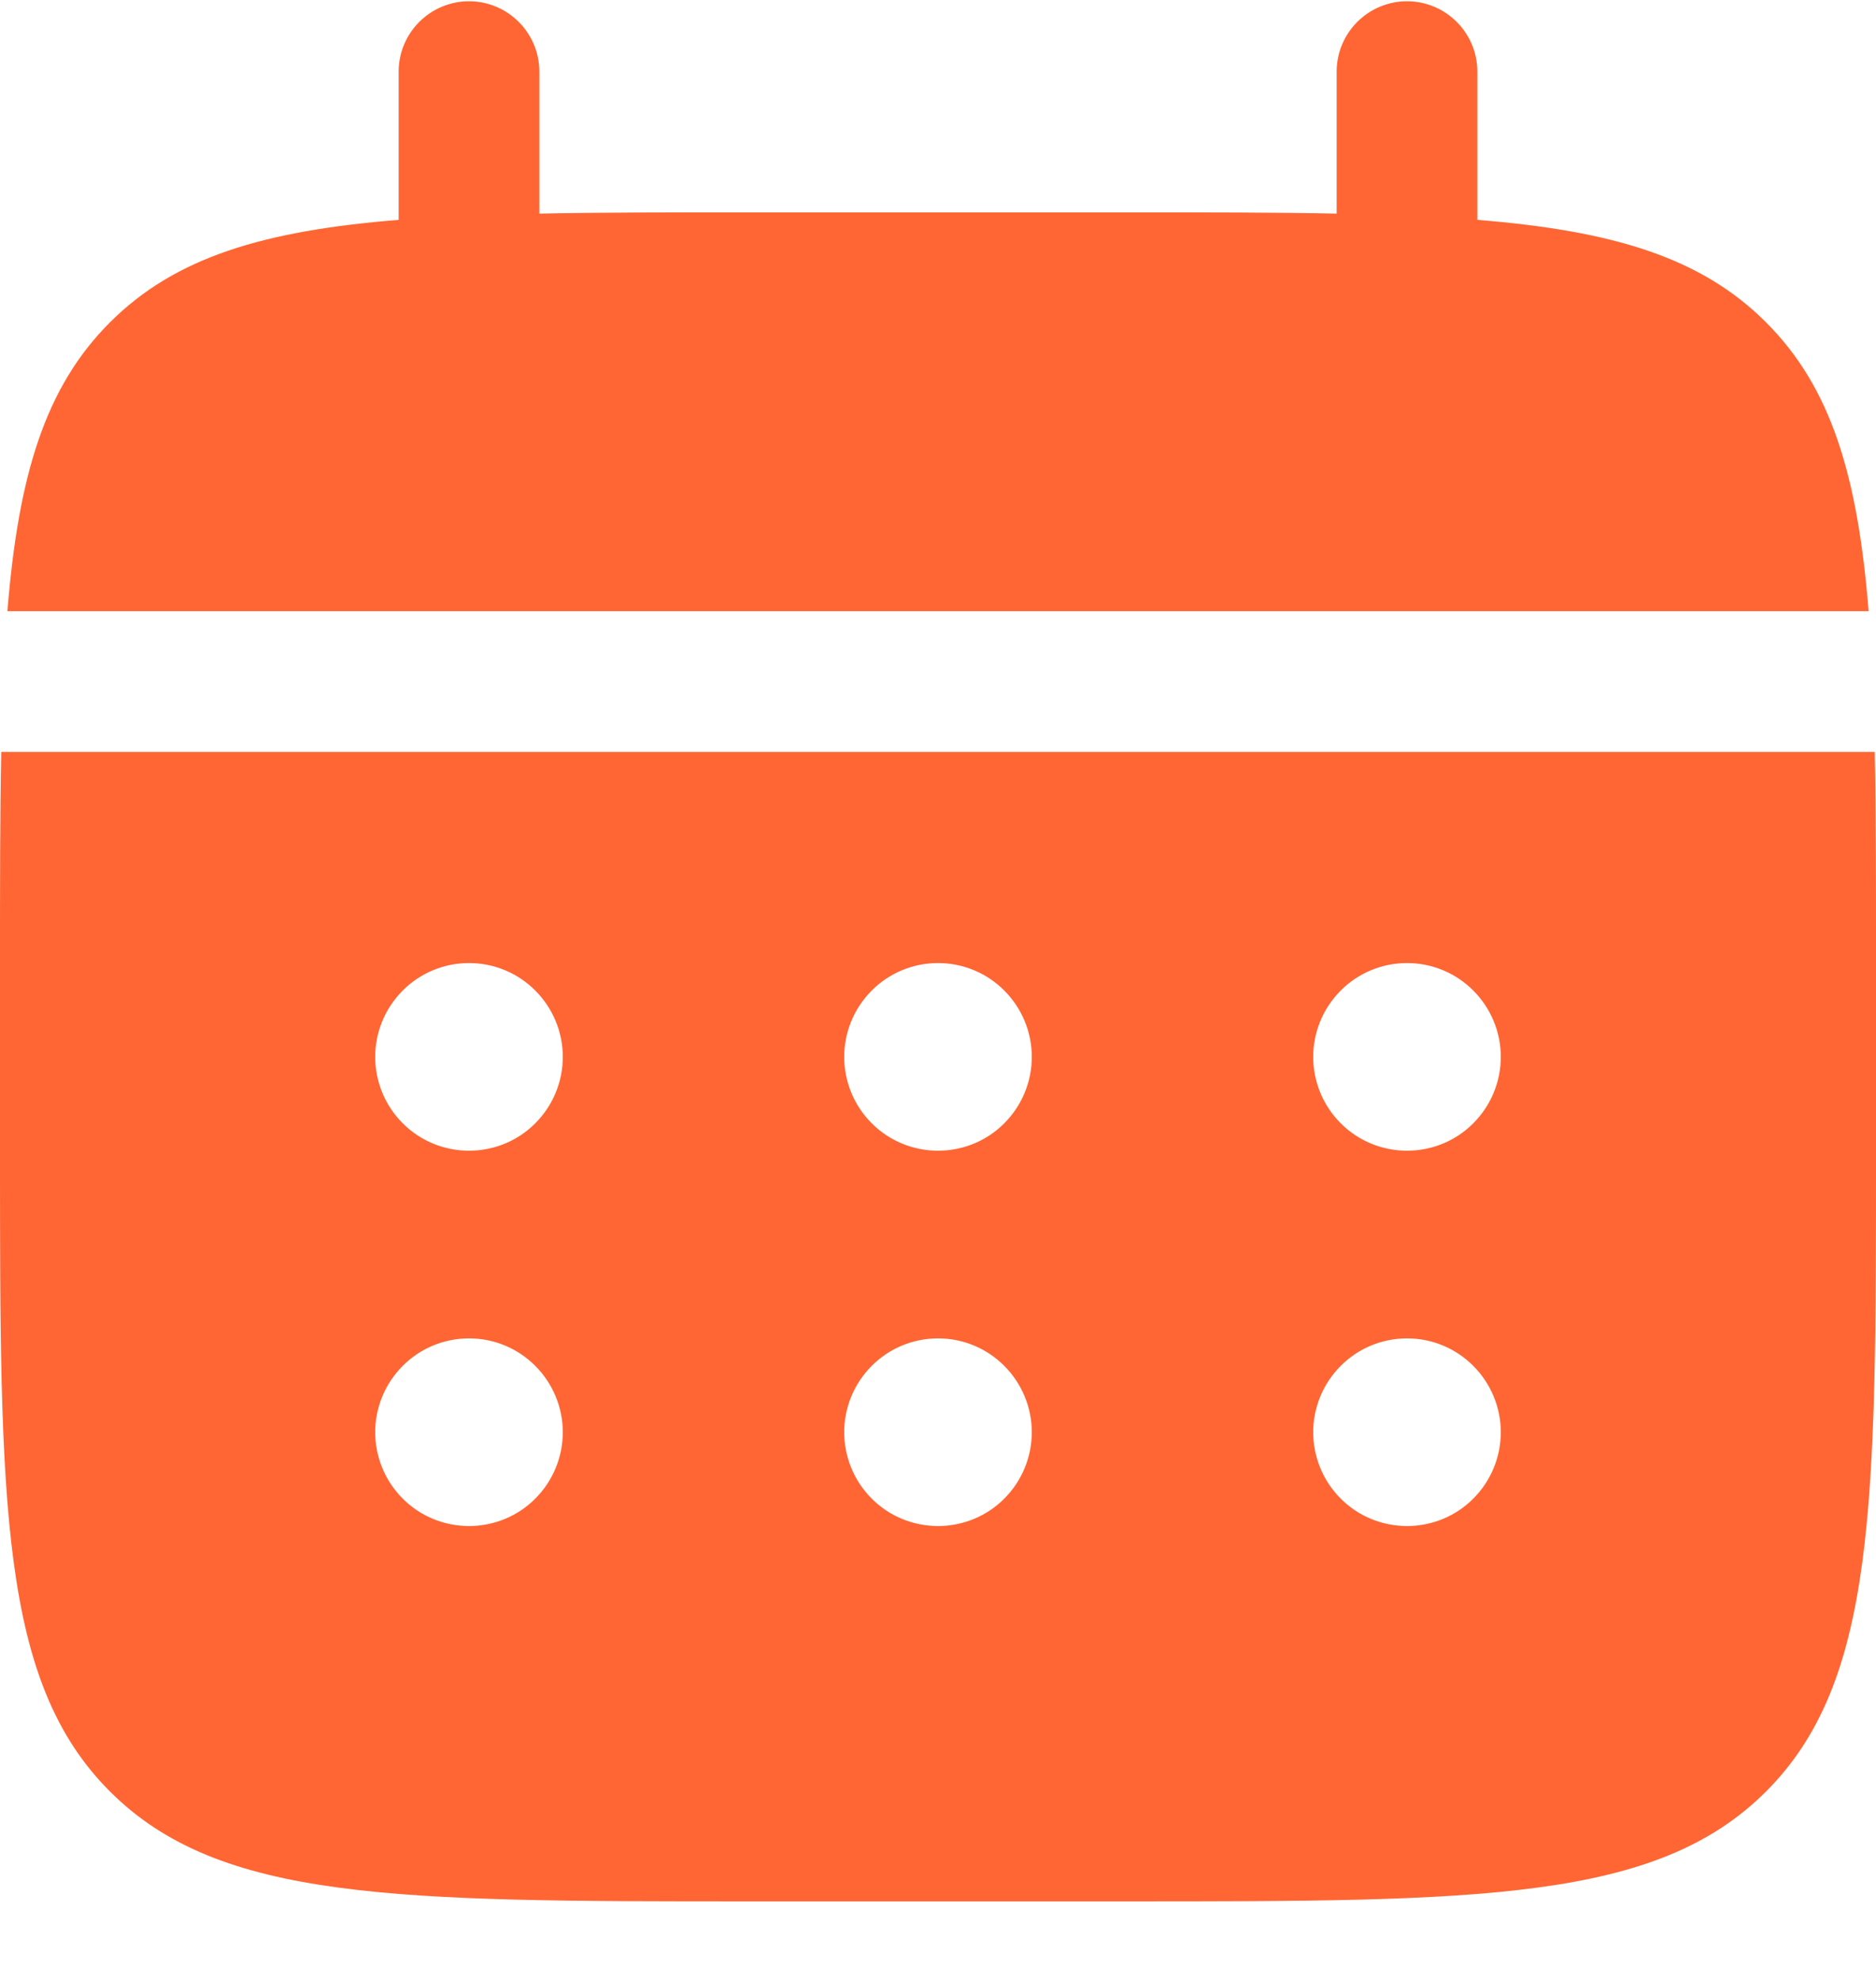 <svg width="18" height="19" viewBox="0 0 18 19" fill="none" xmlns="http://www.w3.org/2000/svg">
<path d="M5.175 0.687C5.175 0.508 5.104 0.337 4.977 0.21C4.851 0.084 4.679 0.012 4.5 0.012C4.321 0.012 4.149 0.084 4.023 0.21C3.896 0.337 3.825 0.508 3.825 0.687V2.109C2.529 2.213 1.68 2.467 1.055 3.092C0.429 3.717 0.176 4.567 0.071 5.862H17.929C17.825 4.566 17.571 3.717 16.945 3.092C16.321 2.467 15.47 2.213 14.175 2.109V0.687C14.175 0.508 14.104 0.337 13.977 0.21C13.851 0.084 13.679 0.012 13.5 0.012C13.321 0.012 13.149 0.084 13.023 0.21C12.896 0.337 12.825 0.508 12.825 0.687V2.049C12.227 2.037 11.555 2.037 10.8 2.037H7.2C6.445 2.037 5.774 2.037 5.175 2.049V0.687Z" fill="#FF6633"/>
<path fill-rule="evenodd" clip-rule="evenodd" d="M0 9.237C0 8.482 1.00583e-08 7.811 0.012 7.212H17.988C18 7.811 18 8.482 18 9.237V11.037C18 14.431 18 16.129 16.945 17.183C15.891 18.237 14.194 18.237 10.8 18.237H7.2C3.806 18.237 2.109 18.237 1.055 17.183C-1.07288e-07 16.129 0 14.431 0 11.037V9.237ZM13.5 11.037C13.739 11.037 13.968 10.943 14.136 10.774C14.305 10.605 14.4 10.376 14.4 10.137C14.4 9.899 14.305 9.67 14.136 9.501C13.968 9.332 13.739 9.237 13.5 9.237C13.261 9.237 13.032 9.332 12.864 9.501C12.695 9.67 12.6 9.899 12.6 10.137C12.6 10.376 12.695 10.605 12.864 10.774C13.032 10.943 13.261 11.037 13.5 11.037ZM13.5 14.637C13.739 14.637 13.968 14.543 14.136 14.374C14.305 14.205 14.4 13.976 14.4 13.737C14.4 13.499 14.305 13.27 14.136 13.101C13.968 12.932 13.739 12.837 13.5 12.837C13.261 12.837 13.032 12.932 12.864 13.101C12.695 13.27 12.6 13.499 12.6 13.737C12.6 13.976 12.695 14.205 12.864 14.374C13.032 14.543 13.261 14.637 13.5 14.637ZM9.9 10.137C9.9 10.376 9.805 10.605 9.636 10.774C9.468 10.943 9.239 11.037 9 11.037C8.761 11.037 8.532 10.943 8.364 10.774C8.195 10.605 8.1 10.376 8.1 10.137C8.1 9.899 8.195 9.67 8.364 9.501C8.532 9.332 8.761 9.237 9 9.237C9.239 9.237 9.468 9.332 9.636 9.501C9.805 9.67 9.9 9.899 9.9 10.137ZM9.9 13.737C9.9 13.976 9.805 14.205 9.636 14.374C9.468 14.543 9.239 14.637 9 14.637C8.761 14.637 8.532 14.543 8.364 14.374C8.195 14.205 8.1 13.976 8.1 13.737C8.1 13.499 8.195 13.27 8.364 13.101C8.532 12.932 8.761 12.837 9 12.837C9.239 12.837 9.468 12.932 9.636 13.101C9.805 13.27 9.9 13.499 9.9 13.737ZM4.5 11.037C4.739 11.037 4.968 10.943 5.136 10.774C5.305 10.605 5.4 10.376 5.4 10.137C5.4 9.899 5.305 9.67 5.136 9.501C4.968 9.332 4.739 9.237 4.5 9.237C4.261 9.237 4.032 9.332 3.864 9.501C3.695 9.67 3.6 9.899 3.6 10.137C3.6 10.376 3.695 10.605 3.864 10.774C4.032 10.943 4.261 11.037 4.5 11.037ZM4.5 14.637C4.739 14.637 4.968 14.543 5.136 14.374C5.305 14.205 5.4 13.976 5.4 13.737C5.4 13.499 5.305 13.27 5.136 13.101C4.968 12.932 4.739 12.837 4.5 12.837C4.261 12.837 4.032 12.932 3.864 13.101C3.695 13.27 3.6 13.499 3.6 13.737C3.6 13.976 3.695 14.205 3.864 14.374C4.032 14.543 4.261 14.637 4.5 14.637Z" fill="#FF6633"/>
</svg>

